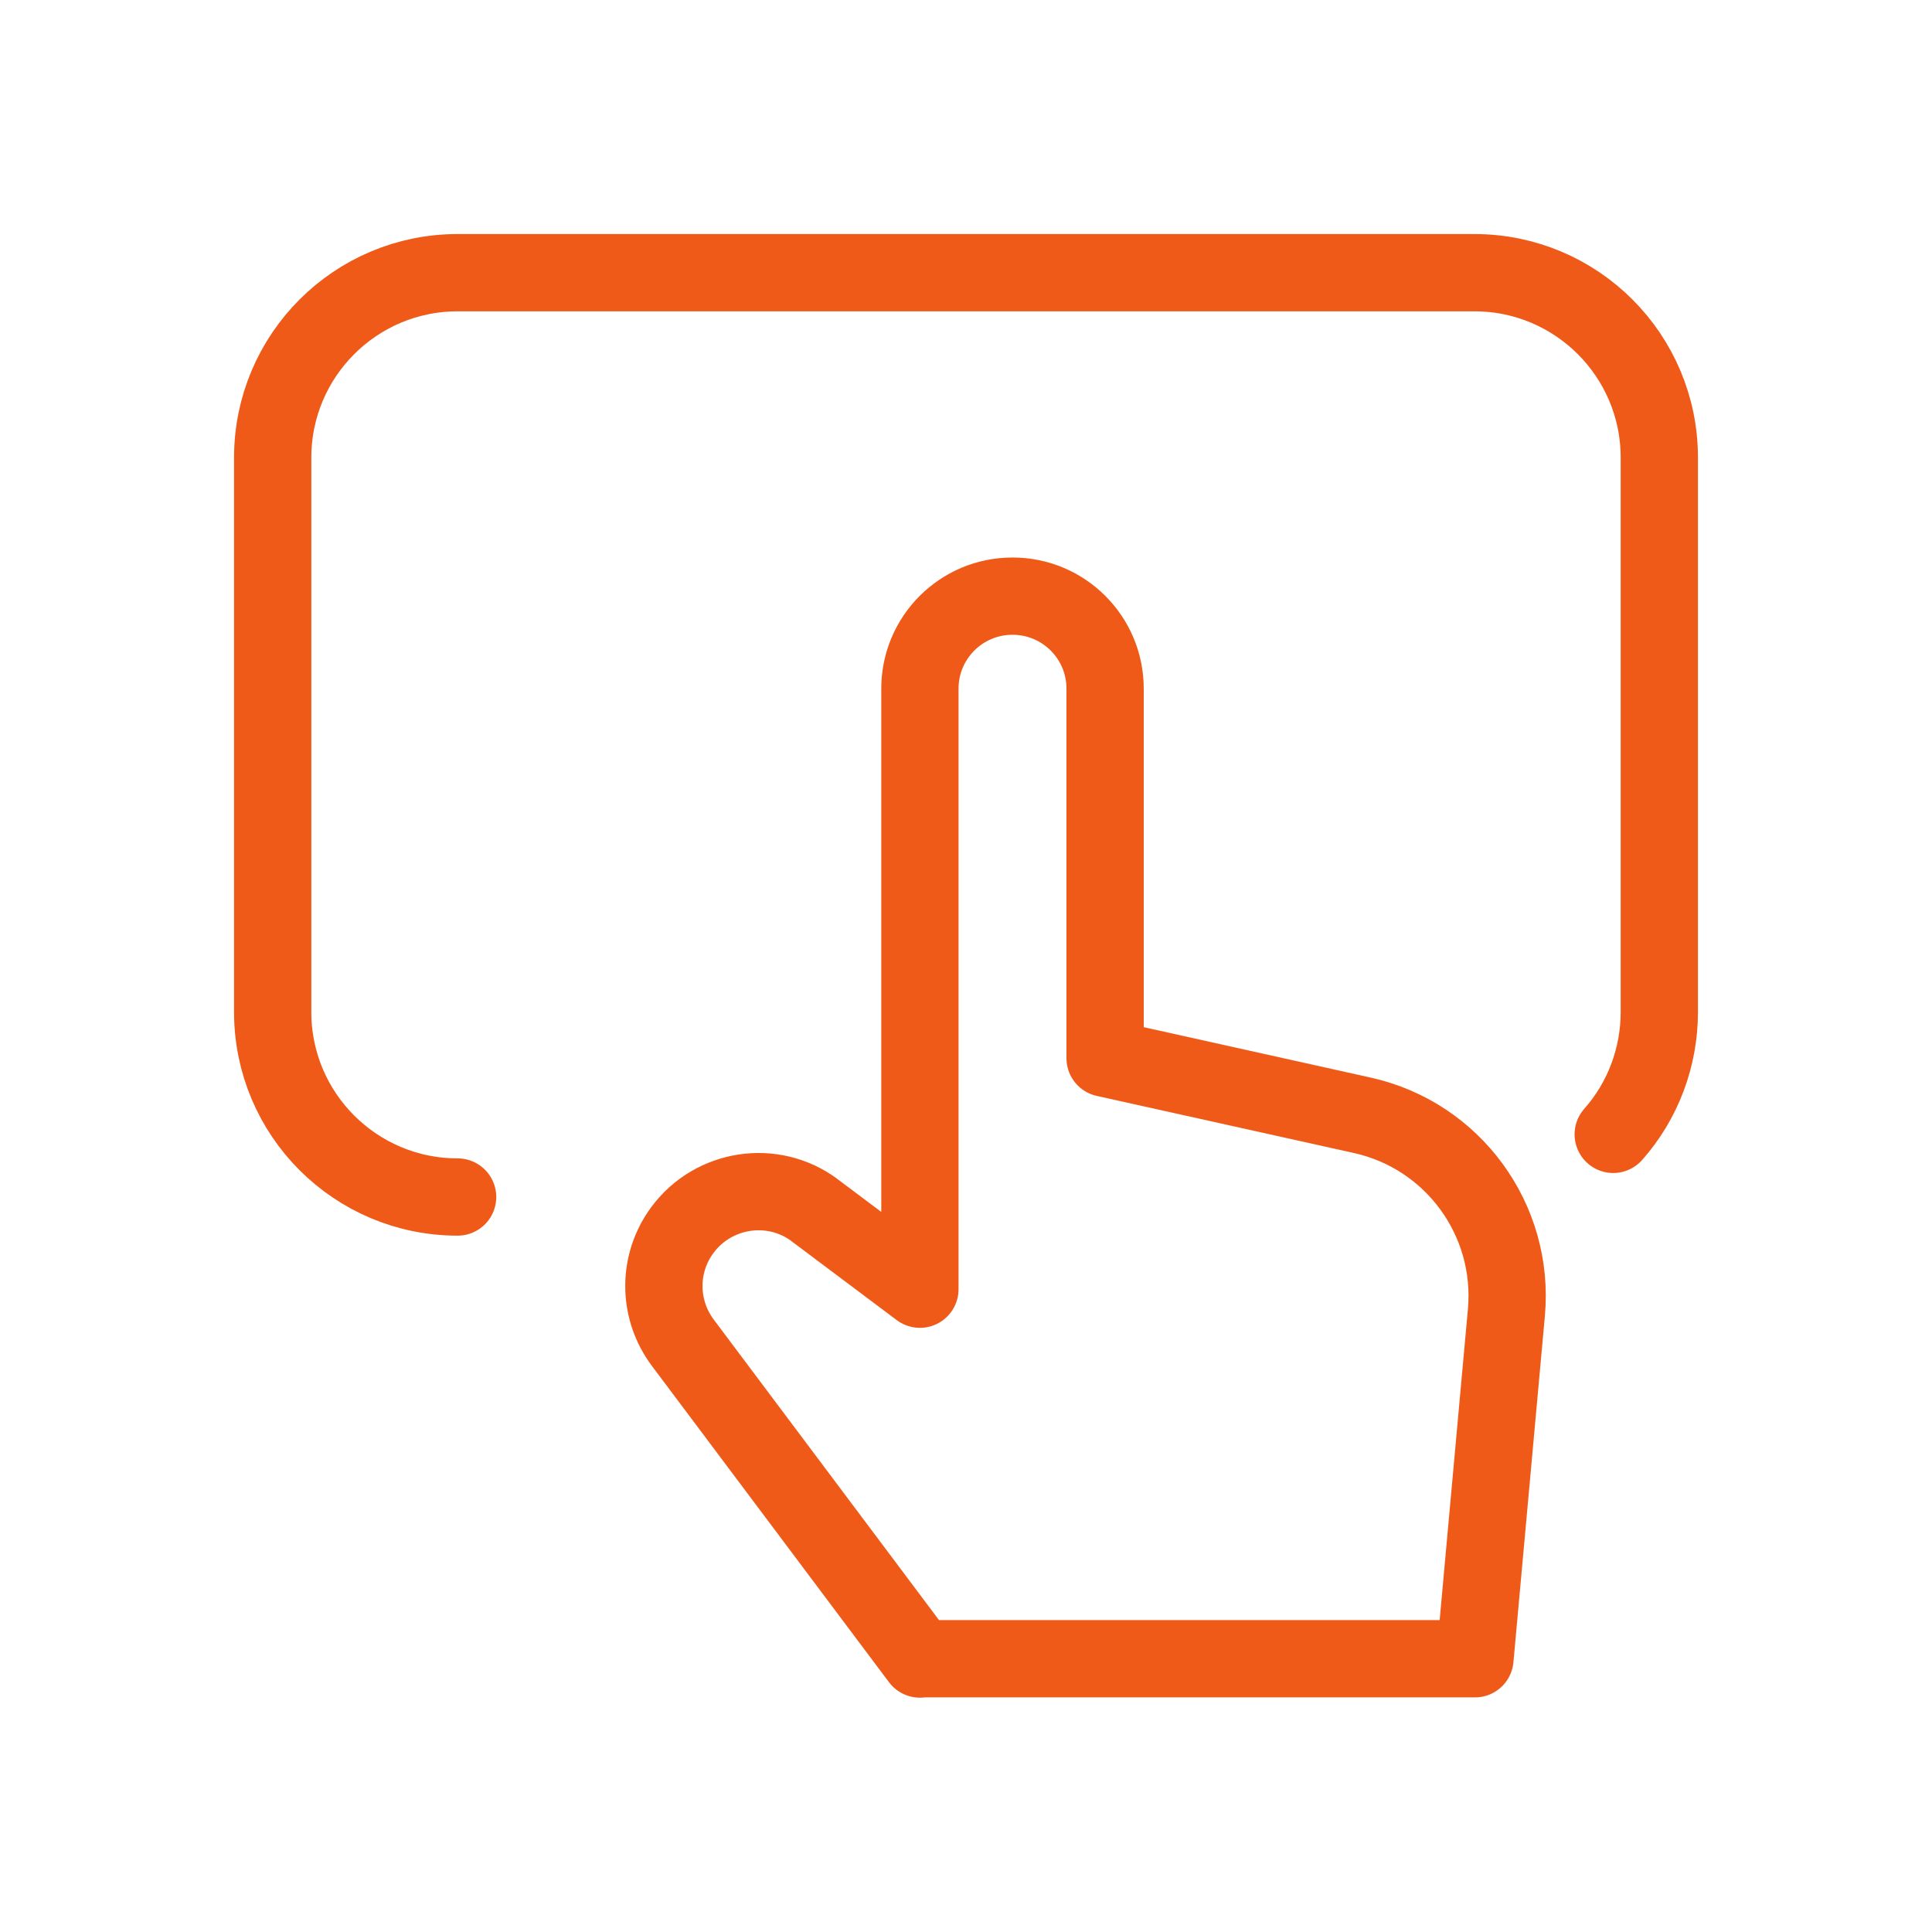 <?xml version="1.0" encoding="UTF-8"?>
<svg id="Layer_1" data-name="Layer 1" xmlns="http://www.w3.org/2000/svg" viewBox="0 0 70 70">
  <defs>
    <style>
      .cls-1 {
        fill: none;
        stroke: #f05a19;
        stroke-linecap: round;
        stroke-linejoin: round;
        stroke-width: 2.8px;
      }
    </style>
  </defs>
  <path class="cls-1" d="M16.58,43.37c-3.7,0-6.7-3-6.7-6.7v-20.09c0-3.7,3-6.7,6.7-6.7h36.84c3.7,0,6.7,3,6.7,6.7v20.09c0,1.63-.59,3.21-1.67,4.43"/>
  <path class="cls-1" d="M33.33,60.11l-8.59-11.46c-.87-1.16-.92-2.74-.11-3.95h0c1.05-1.57,3.18-2,4.75-.95.05.03.1.07.15.11l3.8,2.85v-21.76c0-1.85,1.5-3.35,3.35-3.35,0,0,0,0,.01,0h0c1.85,0,3.35,1.5,3.35,3.35h0v13.39l9.32,2.07c3.29.73,5.52,3.79,5.22,7.14l-1.14,12.55h-20.09Z"/>
</svg>